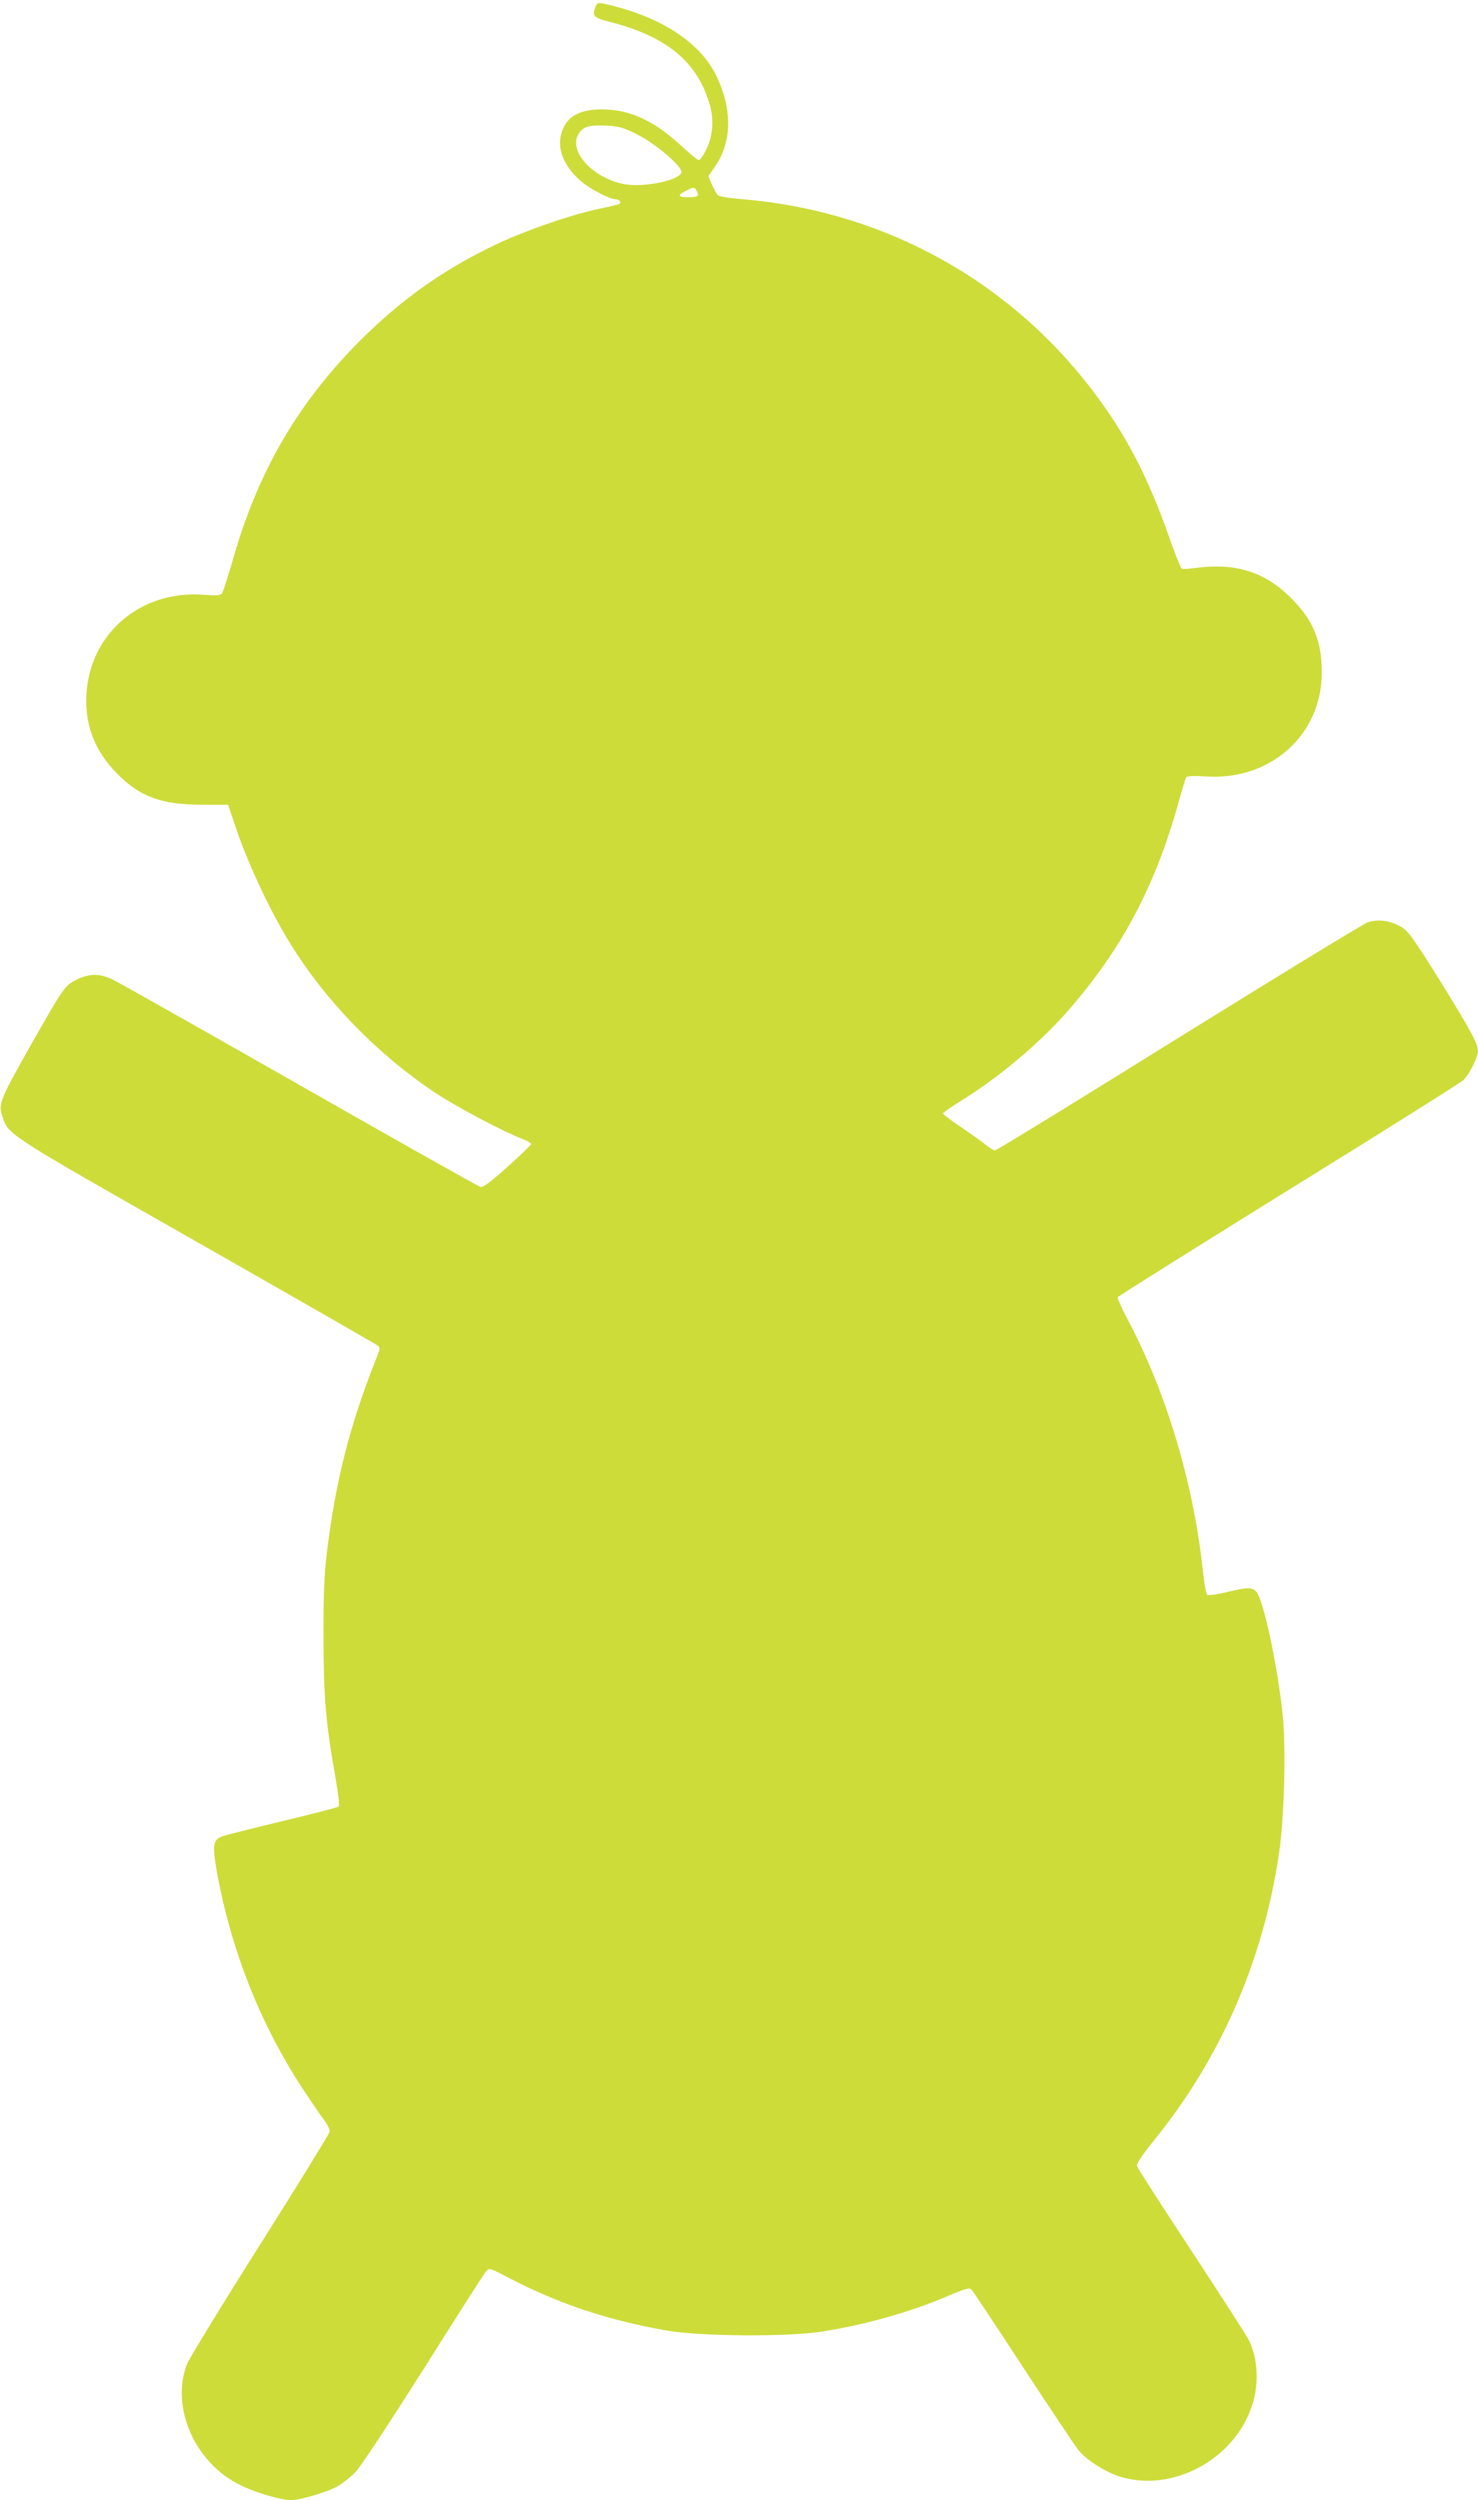 <?xml version="1.0" standalone="no"?>
<!DOCTYPE svg PUBLIC "-//W3C//DTD SVG 20010904//EN"
 "http://www.w3.org/TR/2001/REC-SVG-20010904/DTD/svg10.dtd">
<svg version="1.0" xmlns="http://www.w3.org/2000/svg"
 width="757pt" height="1280pt" viewBox="0 0 757 1280"
 preserveAspectRatio="xMidYMid meet">
<g transform="translate(0,1280) scale(0.1,-0.1)"
fill="#cddc39" stroke="none">
<path d="M3049 12762 c-17 -44 -8 -53 71 -73 294 -75 451 -204 515 -424 23
-78 16 -164 -19 -233 -14 -28 -31 -52 -37 -52 -6 0 -46 33 -89 73 -141 130
-263 186 -405 187 -127 0 -192 -42 -213 -136 -17 -78 24 -167 111 -238 46 -37
141 -86 169 -86 19 0 33 -16 20 -24 -5 -3 -53 -15 -108 -26 -149 -32 -383
-114 -529 -184 -268 -129 -478 -278 -691 -490 -321 -322 -526 -675 -654 -1131
-24 -82 -48 -156 -53 -163 -9 -11 -31 -12 -96 -7 -318 24 -579 -196 -598 -505
-10 -160 41 -294 157 -411 117 -119 228 -159 436 -159 l132 0 33 -97 c63 -193
181 -445 285 -613 181 -294 447 -567 739 -762 111 -74 353 -202 453 -240 23
-9 42 -20 42 -25 0 -5 -54 -57 -121 -117 -81 -73 -126 -107 -138 -103 -9 2
-427 237 -927 522 -500 285 -931 528 -959 541 -65 31 -118 30 -182 -1 -61 -31
-65 -36 -235 -335 -156 -276 -167 -302 -147 -362 32 -99 7 -83 990 -642 504
-287 923 -527 932 -534 15 -12 14 -18 -5 -65 -136 -341 -209 -628 -254 -997
-13 -108 -18 -218 -17 -430 0 -308 12 -445 60 -713 15 -88 23 -151 17 -156 -5
-5 -135 -38 -289 -75 -154 -37 -293 -72 -308 -78 -46 -18 -50 -46 -27 -177 72
-400 220 -777 437 -1110 41 -62 90 -134 109 -160 21 -27 34 -54 32 -66 -3 -11
-163 -272 -358 -580 -195 -308 -362 -582 -373 -610 -84 -221 42 -506 274 -618
80 -40 209 -77 261 -77 49 1 190 43 241 73 24 15 64 46 88 71 25 25 177 256
348 526 167 265 311 491 320 501 16 19 18 19 121 -35 251 -131 507 -216 806
-268 176 -30 615 -33 794 -5 226 36 451 99 649 184 85 36 106 42 117 31 6 -7
126 -186 264 -398 139 -212 266 -402 282 -422 40 -51 138 -114 215 -138 265
-82 580 85 673 356 40 114 34 247 -14 344 -13 25 -146 232 -296 460 -150 228
-275 422 -277 431 -3 11 31 61 87 130 342 422 558 917 640 1464 27 177 37 529
21 700 -24 250 -99 604 -136 645 -23 25 -43 25 -150 -1 -48 -11 -93 -18 -99
-16 -8 3 -17 50 -25 124 -48 451 -188 917 -387 1291 -30 56 -52 107 -49 111 3
5 395 251 872 547 478 295 881 549 897 563 30 27 76 118 76 150 0 37 -39 109
-194 359 -137 219 -162 255 -200 277 -55 32 -119 41 -171 23 -22 -8 -458 -274
-969 -591 -510 -318 -933 -577 -940 -577 -6 0 -27 13 -46 28 -19 16 -77 57
-127 91 -51 34 -93 66 -93 70 0 5 39 32 87 62 195 119 408 298 553 464 272
311 442 629 560 1045 22 78 42 146 46 151 4 6 40 8 97 4 333 -24 597 212 597
532 0 163 -45 270 -159 383 -136 135 -288 181 -498 151 -29 -4 -57 -5 -61 -2
-5 3 -32 72 -61 153 -119 341 -244 572 -440 816 -431 535 -1057 865 -1747 922
-72 6 -122 14 -129 22 -6 7 -19 32 -29 54 l-18 42 36 52 c87 126 87 299 1 470
-85 168 -289 298 -563 359 -41 9 -44 8 -53 -17z m214 -650 c91 -45 227 -160
227 -192 0 -42 -197 -83 -297 -62 -164 34 -287 175 -227 260 24 35 51 42 136
39 67 -3 89 -9 161 -45z m306 -291 c14 -25 5 -31 -46 -31 -51 0 -55 11 -10 33
42 21 44 20 56 -2z"/>
</g>
</svg>

